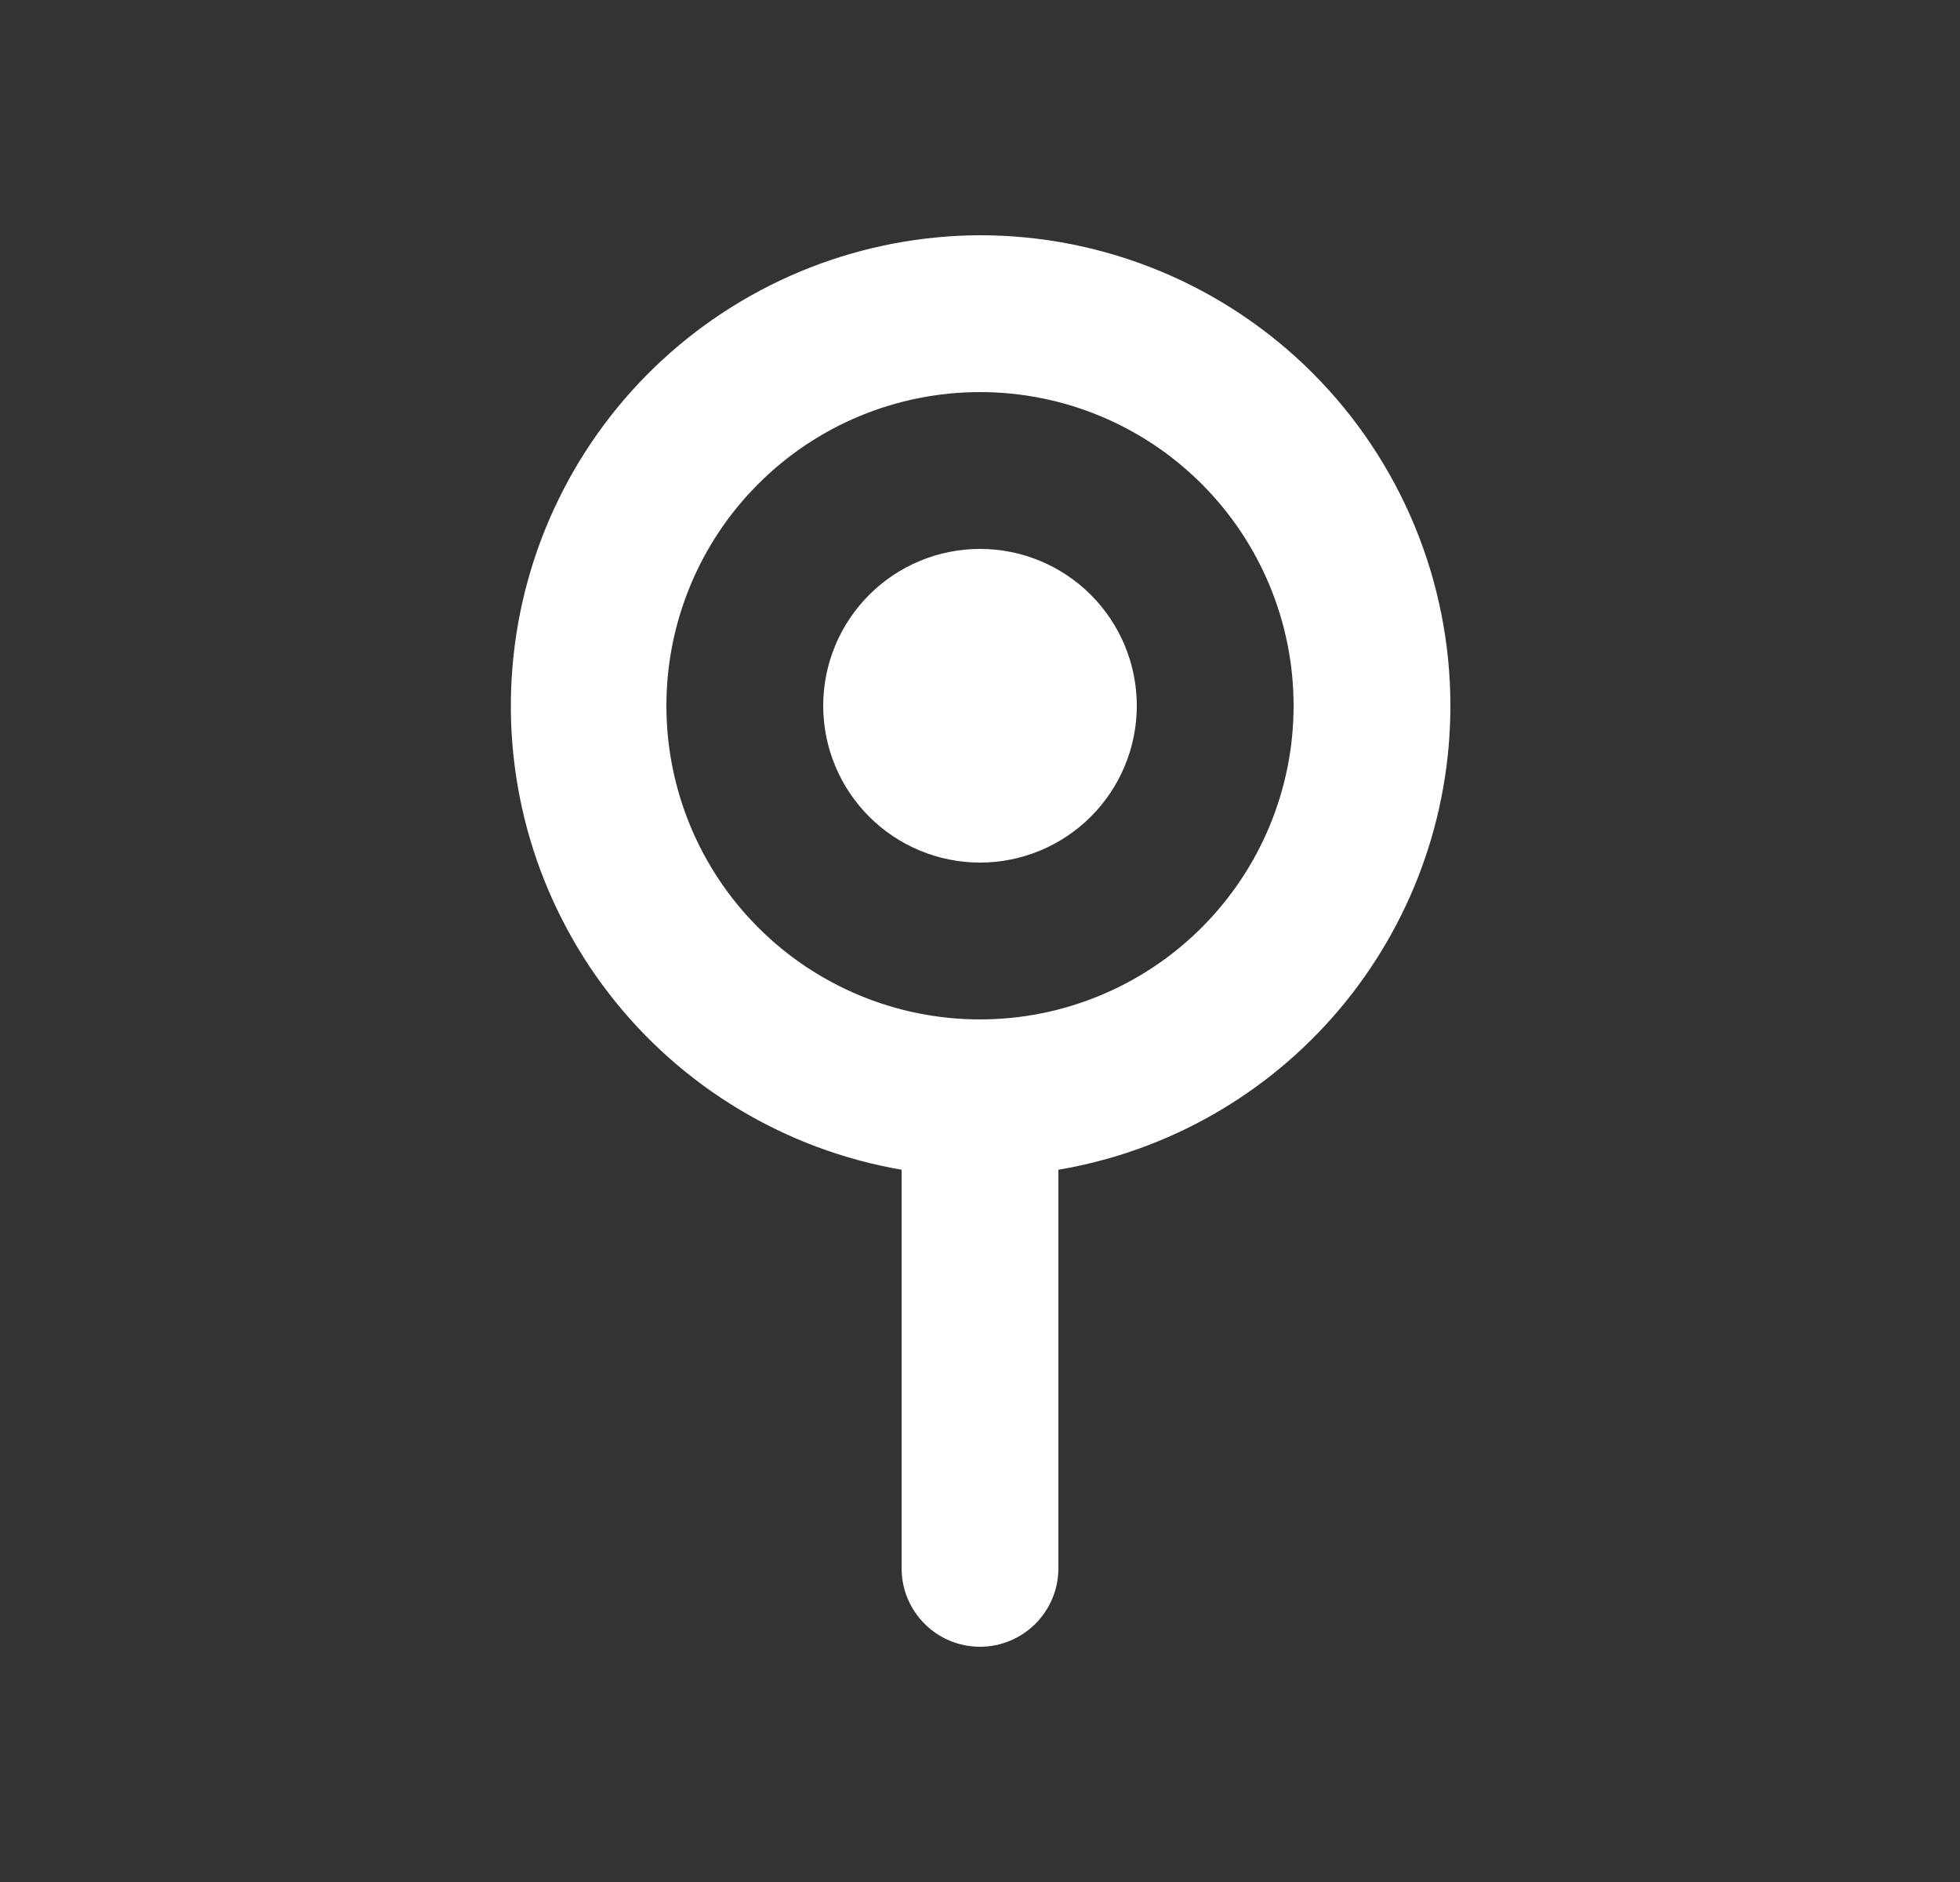 <svg width="25" height="24" viewBox="0 0 25 24" fill="none" xmlns="http://www.w3.org/2000/svg">
<rect x="0" y="0" width="25" height="24" fill="#333333" stroke="none"/>
<path d="M12.5 11C13.03 11 13.539 10.789 13.914 10.414C14.289 10.039 14.5 9.53 14.5 9C14.5 8.47 14.289 7.961 13.914 7.586C13.539 7.211 13.03 7 12.5 7C11.97 7 11.461 7.211 11.086 7.586C10.711 7.961 10.5 8.47 10.5 9C10.5 9.53 10.711 10.039 11.086 10.414C11.461 10.789 11.97 11 12.5 11Z" fill="white"/>
<path fill-rule="evenodd" clip-rule="evenodd" d="M18.5 9C18.5 10.418 17.998 11.79 17.082 12.874C16.167 13.957 14.898 14.681 13.5 14.917V20C13.5 20.265 13.394 20.52 13.207 20.707C13.019 20.895 12.765 21 12.5 21C12.234 21 11.98 20.895 11.793 20.707C11.605 20.52 11.5 20.265 11.5 20V14.917C10.02 14.662 8.689 13.862 7.77 12.674C6.851 11.486 6.411 9.997 6.537 8.5C6.662 7.004 7.344 5.608 8.448 4.59C9.552 3.572 10.998 3.005 12.5 3C14.091 3 15.617 3.632 16.742 4.757C17.867 5.883 18.5 7.409 18.5 9ZM12.5 13C13.56 13 14.578 12.579 15.328 11.828C16.078 11.078 16.5 10.061 16.5 9C16.5 7.939 16.078 6.922 15.328 6.172C14.578 5.421 13.56 5 12.5 5C11.439 5 10.421 5.421 9.671 6.172C8.921 6.922 8.5 7.939 8.5 9C8.5 10.061 8.921 11.078 9.671 11.828C10.421 12.579 11.439 13 12.5 13Z" fill="white"/>
</svg>
